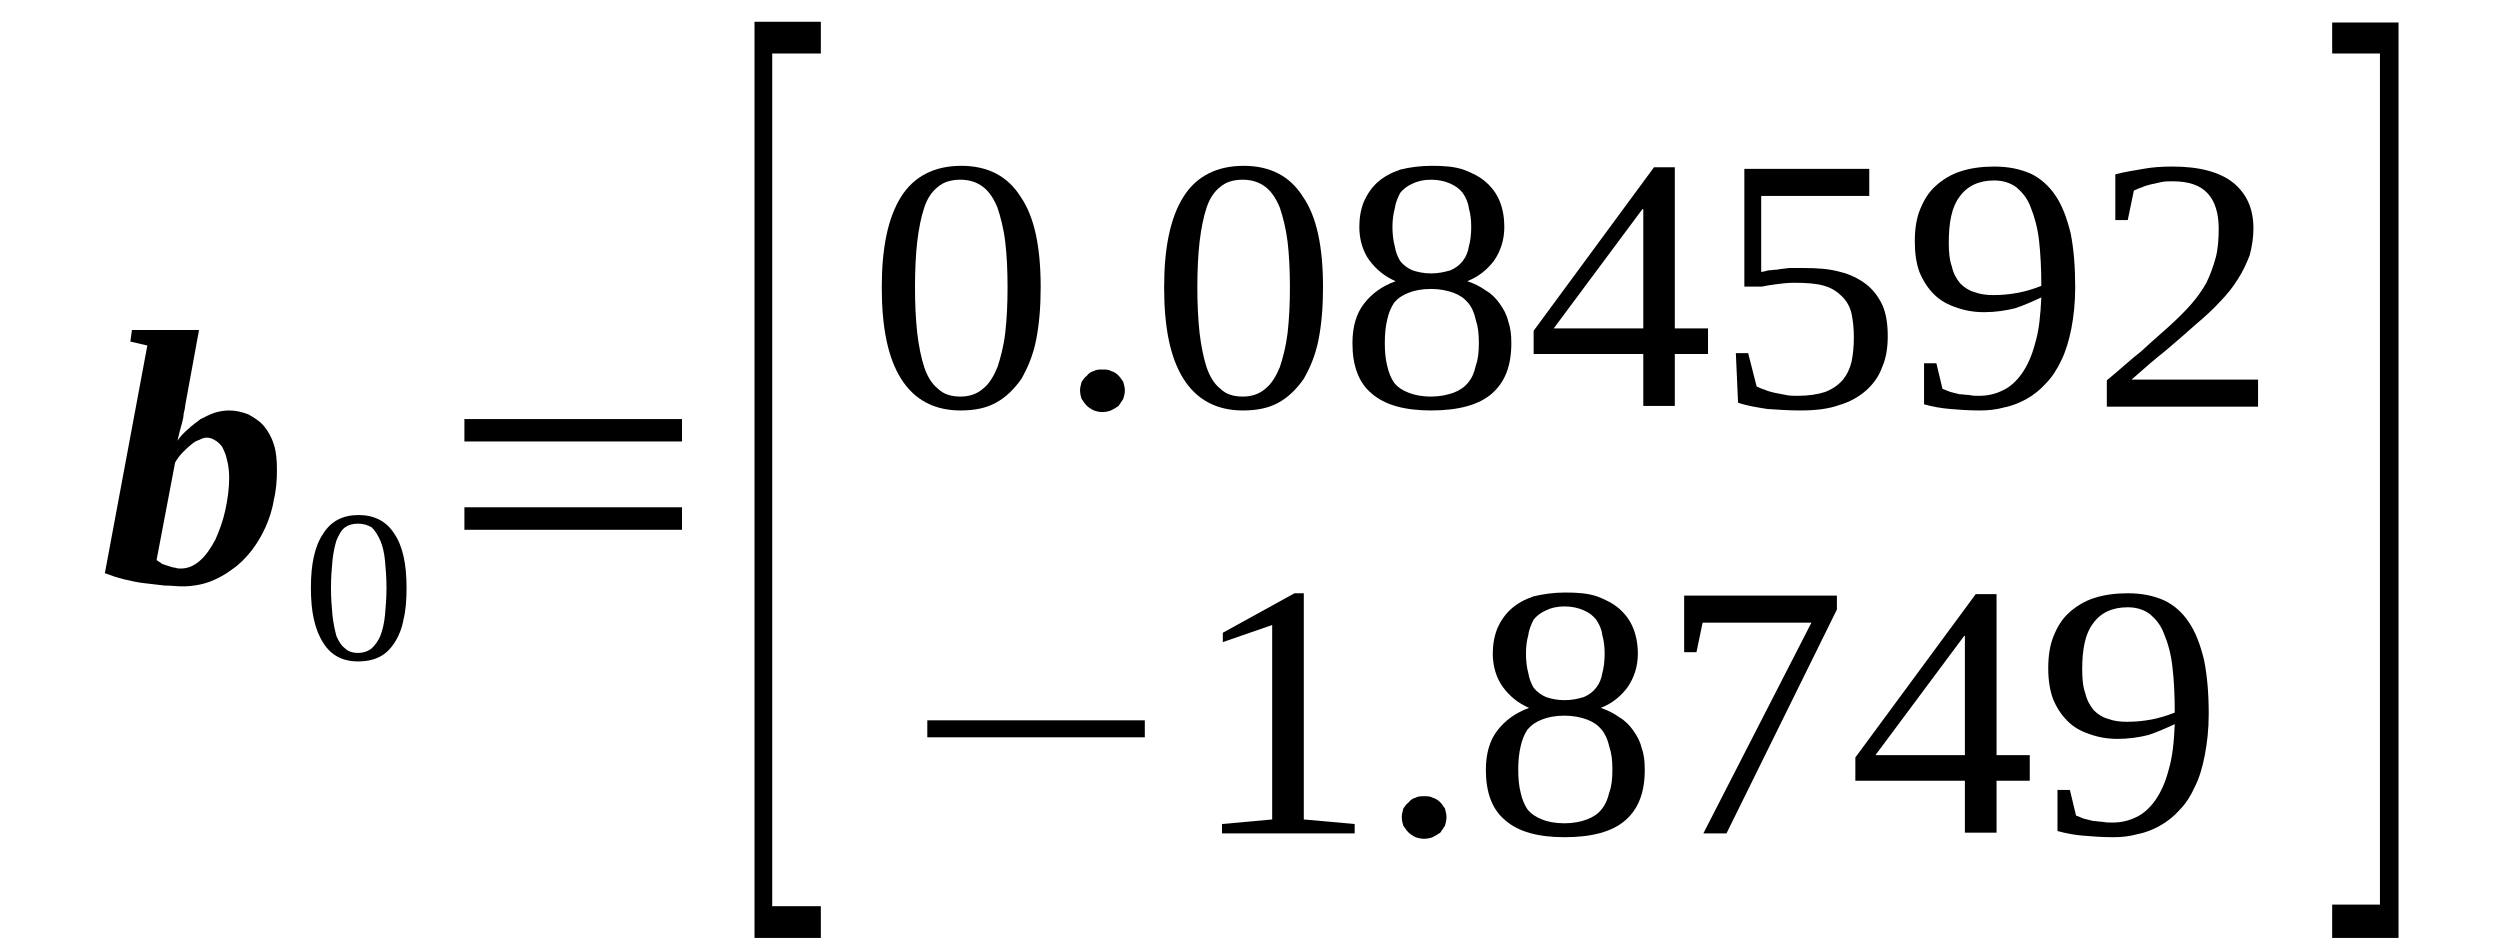 <?xml version='1.0' encoding='UTF-8'?>
<!-- This file was generated by dvisvgm 1.15.1 -->
<svg height='35pt' version='1.1' viewBox='0 -35 92 35' width='92pt' xmlns='http://www.w3.org/2000/svg' xmlns:xlink='http://www.w3.org/1999/xlink'>
<defs>
<clipPath id='clip1'>
<path clip-rule='evenodd' d='M0 -34.996H91.957V-0.027H0V-34.996'/>
</clipPath>
</defs>
<g id='page1'>
<g>
<path clip-path='url(#clip1)' d='M8.434 -17.414C8.434 -17.672 8.402 -17.898 8.348 -18.098C8.316 -18.27 8.234 -18.441 8.176 -18.555C8.09 -18.668 8.008 -18.754 7.891 -18.809C7.809 -18.867 7.695 -18.895 7.609 -18.895C7.523 -18.895 7.438 -18.867 7.324 -18.809C7.238 -18.781 7.125 -18.723 7.039 -18.641C6.926 -18.555 6.844 -18.469 6.727 -18.355C6.613 -18.238 6.531 -18.125 6.445 -17.984L5.762 -14.391C5.82 -14.336 5.906 -14.309 5.961 -14.25C6.047 -14.223 6.133 -14.191 6.219 -14.164C6.301 -14.137 6.387 -14.109 6.445 -14.109C6.531 -14.078 6.586 -14.078 6.645 -14.078C6.898 -14.078 7.125 -14.164 7.352 -14.363C7.582 -14.562 7.75 -14.82 7.922 -15.133C8.062 -15.445 8.203 -15.816 8.289 -16.215C8.375 -16.617 8.434 -17.016 8.434 -17.414ZM6.727 -13.422C6.5 -13.422 6.273 -13.453 6.047 -13.453C5.793 -13.48 5.562 -13.508 5.309 -13.539C5.055 -13.566 4.828 -13.621 4.57 -13.68C4.316 -13.738 4.09 -13.824 3.859 -13.906L5.422 -22.285L4.797 -22.43L4.855 -22.855H7.324L6.812 -20.062C6.812 -19.977 6.785 -19.895 6.758 -19.777C6.758 -19.664 6.727 -19.551 6.699 -19.438C6.672 -19.352 6.645 -19.238 6.613 -19.125C6.586 -19.008 6.559 -18.895 6.531 -18.781C6.645 -18.953 6.785 -19.094 6.926 -19.211C7.07 -19.352 7.238 -19.465 7.383 -19.578C7.551 -19.664 7.723 -19.75 7.891 -19.809C8.062 -19.863 8.262 -19.895 8.434 -19.895C8.688 -19.895 8.914 -19.836 9.141 -19.75C9.34 -19.637 9.539 -19.523 9.711 -19.324C9.852 -19.152 9.992 -18.926 10.078 -18.641C10.164 -18.383 10.191 -18.07 10.191 -17.699C10.191 -17.328 10.164 -16.957 10.078 -16.617C10.023 -16.246 9.906 -15.902 9.766 -15.59C9.625 -15.277 9.453 -14.992 9.254 -14.734C9.027 -14.449 8.801 -14.223 8.547 -14.051C8.289 -13.852 8.008 -13.707 7.723 -13.594C7.41 -13.48 7.07 -13.422 6.727 -13.422Z' fill-rule='evenodd'/>
<path clip-path='url(#clip1)' d='M14.961 -13.367C14.961 -12.938 14.934 -12.539 14.848 -12.199C14.793 -11.883 14.676 -11.598 14.535 -11.371C14.367 -11.113 14.195 -10.945 13.969 -10.828C13.742 -10.715 13.484 -10.66 13.172 -10.66C12.605 -10.66 12.18 -10.887 11.895 -11.344C11.582 -11.828 11.441 -12.484 11.441 -13.367C11.441 -14.25 11.582 -14.906 11.895 -15.363C12.18 -15.816 12.605 -16.047 13.203 -16.047C13.77 -16.047 14.223 -15.816 14.508 -15.363C14.82 -14.906 14.961 -14.25 14.961 -13.367ZM14.223 -13.367C14.223 -13.738 14.195 -14.078 14.168 -14.363C14.137 -14.676 14.082 -14.906 13.996 -15.105C13.91 -15.305 13.797 -15.477 13.684 -15.59C13.543 -15.676 13.371 -15.73 13.172 -15.73C12.973 -15.73 12.805 -15.676 12.691 -15.59C12.547 -15.477 12.465 -15.305 12.379 -15.105C12.32 -14.906 12.266 -14.676 12.234 -14.363C12.207 -14.078 12.18 -13.738 12.18 -13.367C12.18 -12.996 12.207 -12.652 12.234 -12.367C12.266 -12.055 12.32 -11.828 12.379 -11.598C12.465 -11.398 12.547 -11.258 12.691 -11.145C12.805 -11.031 12.973 -10.973 13.172 -10.973C13.371 -10.973 13.543 -11.031 13.684 -11.145C13.797 -11.258 13.91 -11.398 13.996 -11.598C14.082 -11.828 14.137 -12.055 14.168 -12.367C14.195 -12.652 14.223 -12.996 14.223 -13.367Z' fill-rule='evenodd'/>
<path clip-path='url(#clip1)' d='M17.09 -15.504V-16.332H25.098V-15.504H17.09ZM17.09 -18.754V-19.578H25.098V-18.754H17.09Z' fill-rule='evenodd'/>
<path clip-path='url(#clip1)' d='M27.766 -0.484V-34.199H30.207V-33.031H28.418V-1.652H30.207V-0.484H27.766Z' fill-rule='evenodd'/>
<path clip-path='url(#clip1)' d='M38.297 -24.426C38.297 -23.711 38.242 -23.055 38.129 -22.488C38.016 -21.918 37.816 -21.461 37.59 -21.062C37.332 -20.691 37.02 -20.379 36.652 -20.18C36.281 -19.977 35.855 -19.895 35.344 -19.895C34.379 -19.895 33.641 -20.293 33.16 -21.062C32.676 -21.832 32.449 -22.941 32.449 -24.426C32.449 -25.879 32.676 -26.988 33.16 -27.758C33.641 -28.527 34.41 -28.898 35.375 -28.898C36.34 -28.898 37.078 -28.527 37.559 -27.758C38.07 -27.02 38.297 -25.906 38.297 -24.426ZM37.078 -24.426C37.078 -25.051 37.051 -25.621 36.992 -26.105C36.934 -26.59 36.82 -27.02 36.707 -27.359C36.566 -27.703 36.395 -27.957 36.168 -28.129C35.941 -28.301 35.656 -28.387 35.344 -28.387C35.004 -28.387 34.723 -28.301 34.523 -28.129C34.297 -27.957 34.125 -27.703 34.012 -27.359C33.898 -27.02 33.812 -26.59 33.754 -26.105C33.699 -25.621 33.672 -25.051 33.672 -24.426C33.672 -23.797 33.699 -23.258 33.754 -22.742C33.812 -22.258 33.898 -21.832 34.012 -21.488C34.125 -21.148 34.297 -20.863 34.523 -20.691C34.723 -20.492 35.004 -20.406 35.344 -20.406C35.656 -20.406 35.941 -20.492 36.168 -20.691C36.395 -20.863 36.566 -21.148 36.707 -21.488C36.82 -21.832 36.934 -22.258 36.992 -22.742C37.051 -23.258 37.078 -23.797 37.078 -24.426Z' fill-rule='evenodd'/>
<path clip-path='url(#clip1)' d='M41.395 -20.633C41.395 -20.52 41.363 -20.406 41.336 -20.32C41.277 -20.234 41.223 -20.148 41.164 -20.062C41.082 -20.008 40.996 -19.949 40.883 -19.895C40.797 -19.863 40.684 -19.836 40.57 -19.836C40.457 -19.836 40.344 -19.863 40.258 -19.895C40.145 -19.949 40.059 -20.008 40 -20.062C39.918 -20.148 39.859 -20.234 39.805 -20.32C39.773 -20.406 39.746 -20.52 39.746 -20.633C39.746 -20.746 39.773 -20.832 39.805 -20.949C39.859 -21.031 39.918 -21.117 40 -21.176C40.059 -21.262 40.145 -21.316 40.258 -21.348C40.344 -21.402 40.457 -21.402 40.57 -21.402C40.684 -21.402 40.797 -21.402 40.883 -21.348C40.996 -21.316 41.082 -21.262 41.164 -21.176C41.223 -21.117 41.277 -21.031 41.336 -20.949C41.363 -20.832 41.395 -20.746 41.395 -20.633Z' fill-rule='evenodd'/>
<path clip-path='url(#clip1)' d='M48.687 -24.426C48.687 -23.711 48.633 -23.055 48.52 -22.488C48.406 -21.918 48.207 -21.461 47.98 -21.062C47.723 -20.691 47.41 -20.379 47.043 -20.18C46.672 -19.977 46.246 -19.895 45.734 -19.895C44.77 -19.895 44.031 -20.293 43.551 -21.062C43.066 -21.832 42.84 -22.941 42.84 -24.426C42.84 -25.879 43.066 -26.988 43.551 -27.758C44.031 -28.527 44.801 -28.898 45.766 -28.898C46.73 -28.898 47.469 -28.527 47.949 -27.758C48.461 -27.02 48.687 -25.906 48.687 -24.426ZM47.469 -24.426C47.469 -25.051 47.441 -25.621 47.383 -26.105C47.324 -26.59 47.211 -27.02 47.098 -27.359C46.957 -27.703 46.785 -27.957 46.559 -28.129C46.332 -28.301 46.047 -28.387 45.734 -28.387C45.395 -28.387 45.113 -28.301 44.914 -28.129C44.688 -27.957 44.516 -27.703 44.402 -27.359C44.289 -27.02 44.203 -26.59 44.145 -26.105C44.09 -25.621 44.062 -25.051 44.062 -24.426C44.062 -23.797 44.09 -23.258 44.145 -22.742C44.203 -22.258 44.289 -21.832 44.402 -21.488C44.516 -21.148 44.688 -20.863 44.914 -20.691C45.113 -20.492 45.395 -20.406 45.734 -20.406C46.047 -20.406 46.332 -20.492 46.559 -20.691C46.785 -20.863 46.957 -21.148 47.098 -21.488C47.211 -21.832 47.324 -22.258 47.383 -22.742C47.441 -23.258 47.469 -23.797 47.469 -24.426Z' fill-rule='evenodd'/>
<path clip-path='url(#clip1)' d='M55.359 -26.648C55.359 -26.164 55.219 -25.766 54.992 -25.422C54.734 -25.078 54.422 -24.824 53.996 -24.652C54.254 -24.566 54.48 -24.453 54.68 -24.309C54.879 -24.195 55.047 -24.027 55.191 -23.824C55.332 -23.625 55.445 -23.426 55.504 -23.172C55.586 -22.941 55.617 -22.688 55.617 -22.371C55.617 -21.547 55.391 -20.949 54.906 -20.52C54.422 -20.094 53.656 -19.895 52.664 -19.895C51.699 -19.895 50.961 -20.094 50.477 -20.52C49.996 -20.918 49.77 -21.547 49.77 -22.371C49.77 -22.973 49.91 -23.457 50.195 -23.824C50.477 -24.195 50.875 -24.48 51.359 -24.652C50.961 -24.824 50.648 -25.078 50.391 -25.422C50.164 -25.734 50.023 -26.164 50.023 -26.648C50.023 -26.988 50.078 -27.305 50.195 -27.59C50.309 -27.844 50.477 -28.102 50.703 -28.301C50.934 -28.5 51.188 -28.641 51.527 -28.758C51.867 -28.844 52.266 -28.898 52.691 -28.898C53.145 -28.898 53.516 -28.871 53.855 -28.758C54.168 -28.641 54.453 -28.5 54.68 -28.301C54.906 -28.102 55.078 -27.871 55.191 -27.59C55.305 -27.305 55.359 -26.988 55.359 -26.648ZM54.422 -22.371C54.422 -22.715 54.395 -22.973 54.309 -23.227C54.254 -23.484 54.168 -23.684 54.027 -23.855C53.883 -24.027 53.715 -24.141 53.488 -24.227C53.258 -24.309 52.977 -24.367 52.664 -24.367C52.324 -24.367 52.039 -24.309 51.84 -24.227C51.613 -24.141 51.441 -24.027 51.301 -23.855C51.188 -23.684 51.102 -23.484 51.047 -23.227C50.988 -22.973 50.961 -22.715 50.961 -22.371C50.961 -22.059 50.988 -21.773 51.047 -21.547C51.102 -21.289 51.188 -21.09 51.301 -20.918C51.441 -20.746 51.613 -20.633 51.84 -20.547C52.039 -20.465 52.324 -20.406 52.664 -20.406C52.977 -20.406 53.258 -20.465 53.488 -20.547C53.715 -20.633 53.883 -20.746 54.027 -20.918C54.168 -21.09 54.254 -21.289 54.309 -21.547C54.395 -21.773 54.422 -22.059 54.422 -22.371ZM54.141 -26.648C54.141 -26.902 54.113 -27.133 54.055 -27.332C54.027 -27.559 53.941 -27.73 53.828 -27.902C53.715 -28.043 53.57 -28.156 53.375 -28.242C53.176 -28.328 52.949 -28.387 52.664 -28.387C52.379 -28.387 52.152 -28.328 51.98 -28.242C51.785 -28.156 51.641 -28.043 51.527 -27.902C51.441 -27.73 51.359 -27.559 51.328 -27.332C51.273 -27.133 51.242 -26.902 51.242 -26.648C51.242 -26.391 51.273 -26.133 51.328 -25.934C51.359 -25.734 51.441 -25.535 51.527 -25.395C51.641 -25.25 51.785 -25.137 51.98 -25.051C52.152 -24.996 52.379 -24.938 52.664 -24.938C52.949 -24.938 53.176 -24.996 53.375 -25.051C53.57 -25.137 53.715 -25.25 53.828 -25.395C53.941 -25.535 54.027 -25.734 54.055 -25.934C54.113 -26.133 54.141 -26.391 54.141 -26.648Z' fill-rule='evenodd'/>
<path clip-path='url(#clip1)' d='M61.633 -21.973V-20.062H60.473V-21.973H56.438V-22.828L60.867 -28.844H61.633V-22.914H62.855V-21.973H61.633ZM60.473 -27.305H60.441L57.176 -22.914H60.473V-27.305Z' fill-rule='evenodd'/>
<path clip-path='url(#clip1)' d='M66.375 -25.137C66.859 -25.137 67.312 -25.109 67.711 -24.996C68.078 -24.91 68.418 -24.738 68.676 -24.539C68.93 -24.34 69.129 -24.082 69.273 -23.77C69.414 -23.457 69.469 -23.055 69.469 -22.629C69.469 -22.23 69.414 -21.832 69.273 -21.516C69.156 -21.176 68.961 -20.891 68.676 -20.633C68.418 -20.406 68.078 -20.207 67.683 -20.094C67.285 -19.949 66.801 -19.895 66.262 -19.895C65.836 -19.895 65.438 -19.922 65.043 -19.949C64.672 -20.008 64.305 -20.062 63.961 -20.18L63.879 -22.004H64.332L64.645 -20.777C64.73 -20.746 64.812 -20.691 64.93 -20.664C65.043 -20.605 65.184 -20.578 65.297 -20.547C65.438 -20.52 65.582 -20.492 65.722 -20.465C65.863 -20.434 66.008 -20.434 66.148 -20.434C66.574 -20.434 66.914 -20.492 67.172 -20.578C67.453 -20.691 67.652 -20.832 67.824 -21.031C67.965 -21.203 68.078 -21.434 68.137 -21.688C68.191 -21.945 68.222 -22.258 68.222 -22.57C68.222 -22.914 68.191 -23.199 68.137 -23.457C68.078 -23.711 67.965 -23.91 67.797 -24.082C67.625 -24.254 67.426 -24.395 67.141 -24.48C66.859 -24.566 66.488 -24.594 66.035 -24.594C65.781 -24.594 65.551 -24.566 65.355 -24.539C65.125 -24.512 64.984 -24.48 64.844 -24.453H64.192V-28.785H68.789V-27.789H64.812V-24.996C64.871 -24.996 64.984 -25.023 65.07 -25.051C65.184 -25.051 65.297 -25.078 65.41 -25.078C65.523 -25.109 65.668 -25.109 65.836 -25.137C65.977 -25.137 66.176 -25.137 66.375 -25.137Z' fill-rule='evenodd'/>
<path clip-path='url(#clip1)' d='M70.465 -26.105C70.465 -26.562 70.52 -26.961 70.664 -27.305C70.805 -27.645 70.976 -27.93 71.231 -28.156C71.484 -28.387 71.797 -28.586 72.168 -28.699C72.508 -28.812 72.934 -28.871 73.387 -28.871C73.898 -28.871 74.324 -28.785 74.723 -28.613C75.09 -28.441 75.402 -28.156 75.633 -27.816C75.887 -27.445 76.058 -26.988 76.199 -26.418C76.313 -25.848 76.367 -25.195 76.367 -24.426C76.367 -23.855 76.313 -23.371 76.227 -22.914C76.141 -22.488 76.027 -22.086 75.859 -21.746C75.715 -21.434 75.516 -21.117 75.289 -20.891C75.09 -20.664 74.836 -20.465 74.582 -20.32C74.324 -20.18 74.043 -20.062 73.758 -20.008C73.445 -19.922 73.16 -19.895 72.848 -19.895C72.453 -19.895 72.082 -19.922 71.77 -19.949C71.43 -19.977 71.117 -20.035 70.805 -20.121V-21.633H71.258L71.484 -20.691C71.57 -20.664 71.684 -20.605 71.77 -20.578C71.883 -20.547 71.996 -20.52 72.109 -20.492C72.223 -20.492 72.336 -20.465 72.453 -20.465C72.594 -20.434 72.707 -20.434 72.82 -20.434C73.133 -20.434 73.418 -20.492 73.699 -20.633C73.957 -20.746 74.211 -20.977 74.41 -21.262C74.609 -21.547 74.777 -21.918 74.894 -22.371C75.035 -22.828 75.09 -23.398 75.121 -24.055C74.808 -23.91 74.496 -23.77 74.156 -23.656C73.812 -23.57 73.418 -23.512 73.02 -23.512C72.648 -23.512 72.308 -23.57 71.996 -23.684C71.656 -23.797 71.402 -23.941 71.172 -24.168C70.945 -24.395 70.777 -24.652 70.633 -24.996C70.52 -25.309 70.465 -25.68 70.465 -26.105ZM73.387 -28.359C72.82 -28.359 72.394 -28.156 72.109 -27.758C71.828 -27.387 71.715 -26.82 71.715 -26.078C71.715 -25.734 71.742 -25.422 71.828 -25.195C71.883 -24.938 71.996 -24.738 72.141 -24.566C72.281 -24.426 72.453 -24.309 72.648 -24.254C72.879 -24.168 73.105 -24.141 73.359 -24.141C73.672 -24.141 73.957 -24.168 74.27 -24.227C74.551 -24.281 74.836 -24.367 75.121 -24.48C75.121 -25.109 75.09 -25.68 75.035 -26.164C74.977 -26.648 74.863 -27.047 74.723 -27.387C74.609 -27.703 74.41 -27.93 74.211 -28.102C73.984 -28.273 73.699 -28.359 73.387 -28.359Z' fill-rule='evenodd'/>
<path clip-path='url(#clip1)' d='M83.097 -20.035H77.531V-21.004C78.016 -21.402 78.414 -21.773 78.813 -22.086C79.18 -22.43 79.519 -22.715 79.832 -23C80.144 -23.285 80.402 -23.539 80.629 -23.797C80.856 -24.055 81.055 -24.34 81.195 -24.594C81.336 -24.879 81.449 -25.195 81.535 -25.508C81.621 -25.82 81.648 -26.191 81.648 -26.59C81.648 -27.16 81.508 -27.59 81.254 -27.871C80.969 -28.188 80.543 -28.328 79.945 -28.328C79.805 -28.328 79.664 -28.328 79.547 -28.301C79.406 -28.273 79.266 -28.242 79.152 -28.215C79.039 -28.188 78.926 -28.156 78.813 -28.102C78.695 -28.074 78.613 -28.016 78.527 -27.988L78.301 -26.902H77.844V-28.586C78.187 -28.672 78.527 -28.727 78.867 -28.785C79.18 -28.844 79.547 -28.871 79.945 -28.871C80.941 -28.871 81.68 -28.672 82.188 -28.273C82.672 -27.871 82.926 -27.332 82.926 -26.59C82.926 -26.25 82.871 -25.906 82.785 -25.594C82.672 -25.309 82.531 -24.996 82.359 -24.738C82.188 -24.453 81.961 -24.168 81.707 -23.91C81.449 -23.625 81.137 -23.34 80.797 -23.055C80.484 -22.773 80.117 -22.457 79.719 -22.117C79.32 -21.801 78.894 -21.434 78.441 -21.031H83.097V-20.035Z' fill-rule='evenodd'/>
<path clip-path='url(#clip1)' d='M34.125 -7.867V-8.492H42.129V-7.867H34.125Z' fill-rule='evenodd'/>
<path clip-path='url(#clip1)' d='M47.98 -4.844L49.852 -4.676V-4.332H44.969V-4.676L46.816 -4.844V-12L45 -11.371V-11.715L47.637 -13.168H47.98V-4.844Z' fill-rule='evenodd'/>
<path clip-path='url(#clip1)' d='M53.23 -4.93C53.23 -4.816 53.203 -4.703 53.176 -4.617C53.117 -4.531 53.062 -4.445 53.004 -4.359C52.918 -4.305 52.832 -4.246 52.719 -4.191C52.637 -4.16 52.523 -4.133 52.406 -4.133C52.293 -4.133 52.18 -4.16 52.094 -4.191C51.98 -4.246 51.898 -4.305 51.84 -4.359C51.754 -4.445 51.699 -4.531 51.641 -4.617C51.613 -4.703 51.586 -4.816 51.586 -4.93C51.586 -5.043 51.613 -5.129 51.641 -5.242C51.699 -5.328 51.754 -5.414 51.84 -5.473C51.898 -5.559 51.98 -5.613 52.094 -5.645C52.18 -5.699 52.293 -5.699 52.406 -5.699C52.523 -5.699 52.637 -5.699 52.719 -5.645C52.832 -5.613 52.918 -5.559 53.004 -5.473C53.062 -5.414 53.117 -5.328 53.176 -5.242C53.203 -5.129 53.23 -5.043 53.23 -4.93Z' fill-rule='evenodd'/>
<path clip-path='url(#clip1)' d='M60.273 -10.945C60.273 -10.461 60.129 -10.059 59.902 -9.719C59.648 -9.375 59.336 -9.121 58.91 -8.949C59.164 -8.863 59.391 -8.75 59.59 -8.605C59.789 -8.492 59.961 -8.32 60.102 -8.121C60.242 -7.922 60.355 -7.723 60.414 -7.469C60.5 -7.238 60.527 -6.984 60.527 -6.668C60.527 -5.844 60.301 -5.242 59.816 -4.816C59.336 -4.391 58.57 -4.191 57.574 -4.191C56.609 -4.191 55.871 -4.391 55.391 -4.816C54.906 -5.215 54.68 -5.844 54.68 -6.668C54.68 -7.266 54.82 -7.754 55.105 -8.121C55.391 -8.492 55.785 -8.777 56.27 -8.949C55.871 -9.121 55.559 -9.375 55.305 -9.719C55.078 -10.031 54.934 -10.461 54.934 -10.945C54.934 -11.285 54.992 -11.598 55.105 -11.883C55.219 -12.141 55.391 -12.398 55.617 -12.598C55.844 -12.797 56.098 -12.938 56.438 -13.055C56.781 -13.137 57.176 -13.195 57.602 -13.195C58.059 -13.195 58.426 -13.168 58.766 -13.055C59.078 -12.938 59.363 -12.797 59.59 -12.598C59.816 -12.398 59.988 -12.168 60.102 -11.883C60.215 -11.598 60.273 -11.285 60.273 -10.945ZM59.336 -6.668C59.336 -7.012 59.309 -7.266 59.223 -7.523C59.164 -7.781 59.078 -7.98 58.938 -8.152C58.797 -8.32 58.625 -8.438 58.398 -8.523C58.172 -8.605 57.887 -8.664 57.574 -8.664C57.234 -8.664 56.949 -8.605 56.75 -8.523C56.523 -8.438 56.355 -8.32 56.211 -8.152C56.098 -7.98 56.012 -7.781 55.957 -7.523C55.898 -7.266 55.871 -7.012 55.871 -6.668C55.871 -6.355 55.898 -6.07 55.957 -5.844C56.012 -5.586 56.098 -5.387 56.211 -5.215C56.355 -5.043 56.523 -4.93 56.75 -4.844C56.949 -4.758 57.234 -4.703 57.574 -4.703C57.887 -4.703 58.172 -4.758 58.398 -4.844C58.625 -4.93 58.797 -5.043 58.938 -5.215C59.078 -5.387 59.164 -5.586 59.223 -5.844C59.309 -6.07 59.336 -6.355 59.336 -6.668ZM59.051 -10.945C59.051 -11.199 59.023 -11.43 58.965 -11.629C58.938 -11.855 58.852 -12.027 58.738 -12.199C58.625 -12.34 58.484 -12.453 58.285 -12.539C58.086 -12.625 57.859 -12.684 57.574 -12.684C57.293 -12.684 57.062 -12.625 56.895 -12.539C56.695 -12.453 56.555 -12.34 56.438 -12.199C56.355 -12.027 56.27 -11.855 56.242 -11.629C56.184 -11.43 56.156 -11.199 56.156 -10.945C56.156 -10.688 56.184 -10.43 56.242 -10.23C56.27 -10.031 56.355 -9.832 56.438 -9.691C56.555 -9.547 56.695 -9.434 56.895 -9.348C57.062 -9.289 57.293 -9.234 57.574 -9.234C57.859 -9.234 58.086 -9.289 58.285 -9.348C58.484 -9.434 58.625 -9.547 58.738 -9.691C58.852 -9.832 58.938 -10.031 58.965 -10.23C59.023 -10.43 59.051 -10.688 59.051 -10.945Z' fill-rule='evenodd'/>
<path clip-path='url(#clip1)' d='M62.43 -11H61.977V-13.082H67.598V-12.57L63.535 -4.332H62.684L66.66 -12.086H62.656L62.43 -11Z' fill-rule='evenodd'/>
<path clip-path='url(#clip1)' d='M73.473 -6.27V-4.359H72.308V-6.27H68.277V-7.125L72.707 -13.137H73.473V-7.211H74.695V-6.27H73.473ZM72.308 -11.598H72.281L69.016 -7.211H72.308V-11.598Z' fill-rule='evenodd'/>
<path clip-path='url(#clip1)' d='M75.375 -10.402C75.375 -10.859 75.434 -11.258 75.574 -11.598C75.715 -11.941 75.887 -12.227 76.141 -12.453C76.398 -12.684 76.711 -12.883 77.078 -12.996C77.418 -13.109 77.844 -13.168 78.301 -13.168C78.813 -13.168 79.238 -13.082 79.633 -12.91C80.004 -12.738 80.316 -12.453 80.543 -12.113C80.797 -11.742 80.969 -11.285 81.109 -10.715C81.223 -10.145 81.281 -9.492 81.281 -8.723C81.281 -8.152 81.223 -7.668 81.137 -7.211C81.055 -6.781 80.941 -6.383 80.769 -6.043C80.629 -5.727 80.43 -5.414 80.203 -5.188C80.004 -4.961 79.746 -4.758 79.492 -4.617C79.238 -4.473 78.953 -4.359 78.668 -4.305C78.356 -4.219 78.074 -4.191 77.762 -4.191C77.363 -4.191 76.992 -4.219 76.68 -4.246C76.34 -4.273 76.027 -4.332 75.715 -4.418V-5.93H76.172L76.398 -4.988C76.484 -4.961 76.598 -4.902 76.68 -4.875C76.797 -4.844 76.91 -4.816 77.023 -4.789C77.137 -4.789 77.25 -4.758 77.363 -4.758C77.504 -4.73 77.617 -4.73 77.73 -4.73C78.043 -4.73 78.328 -4.789 78.613 -4.93C78.867 -5.043 79.121 -5.273 79.32 -5.559C79.519 -5.844 79.691 -6.215 79.805 -6.668C79.945 -7.125 80.004 -7.695 80.031 -8.352C79.719 -8.207 79.406 -8.066 79.066 -7.953C78.727 -7.867 78.328 -7.809 77.93 -7.809C77.563 -7.809 77.223 -7.867 76.91 -7.98C76.566 -8.094 76.313 -8.238 76.086 -8.465C75.859 -8.691 75.687 -8.949 75.547 -9.289C75.434 -9.605 75.375 -9.977 75.375 -10.402ZM78.301 -12.652C77.73 -12.652 77.305 -12.453 77.023 -12.055C76.738 -11.684 76.625 -11.113 76.625 -10.375C76.625 -10.031 76.652 -9.719 76.738 -9.492C76.797 -9.234 76.91 -9.035 77.051 -8.863C77.191 -8.723 77.363 -8.605 77.563 -8.551C77.789 -8.465 78.016 -8.438 78.269 -8.438C78.582 -8.438 78.867 -8.465 79.18 -8.523C79.465 -8.578 79.746 -8.664 80.031 -8.777C80.031 -9.406 80.004 -9.977 79.945 -10.461C79.891 -10.945 79.777 -11.344 79.633 -11.684C79.519 -12 79.32 -12.227 79.121 -12.398C78.894 -12.57 78.613 -12.652 78.301 -12.652Z' fill-rule='evenodd'/>
<path clip-path='url(#clip1)' d='M88.266 -0.484H85.824V-1.711H87.582V-33.031H85.824V-34.172H88.266V-0.484Z' fill-rule='evenodd'/>
</g>
</g>
</svg>
